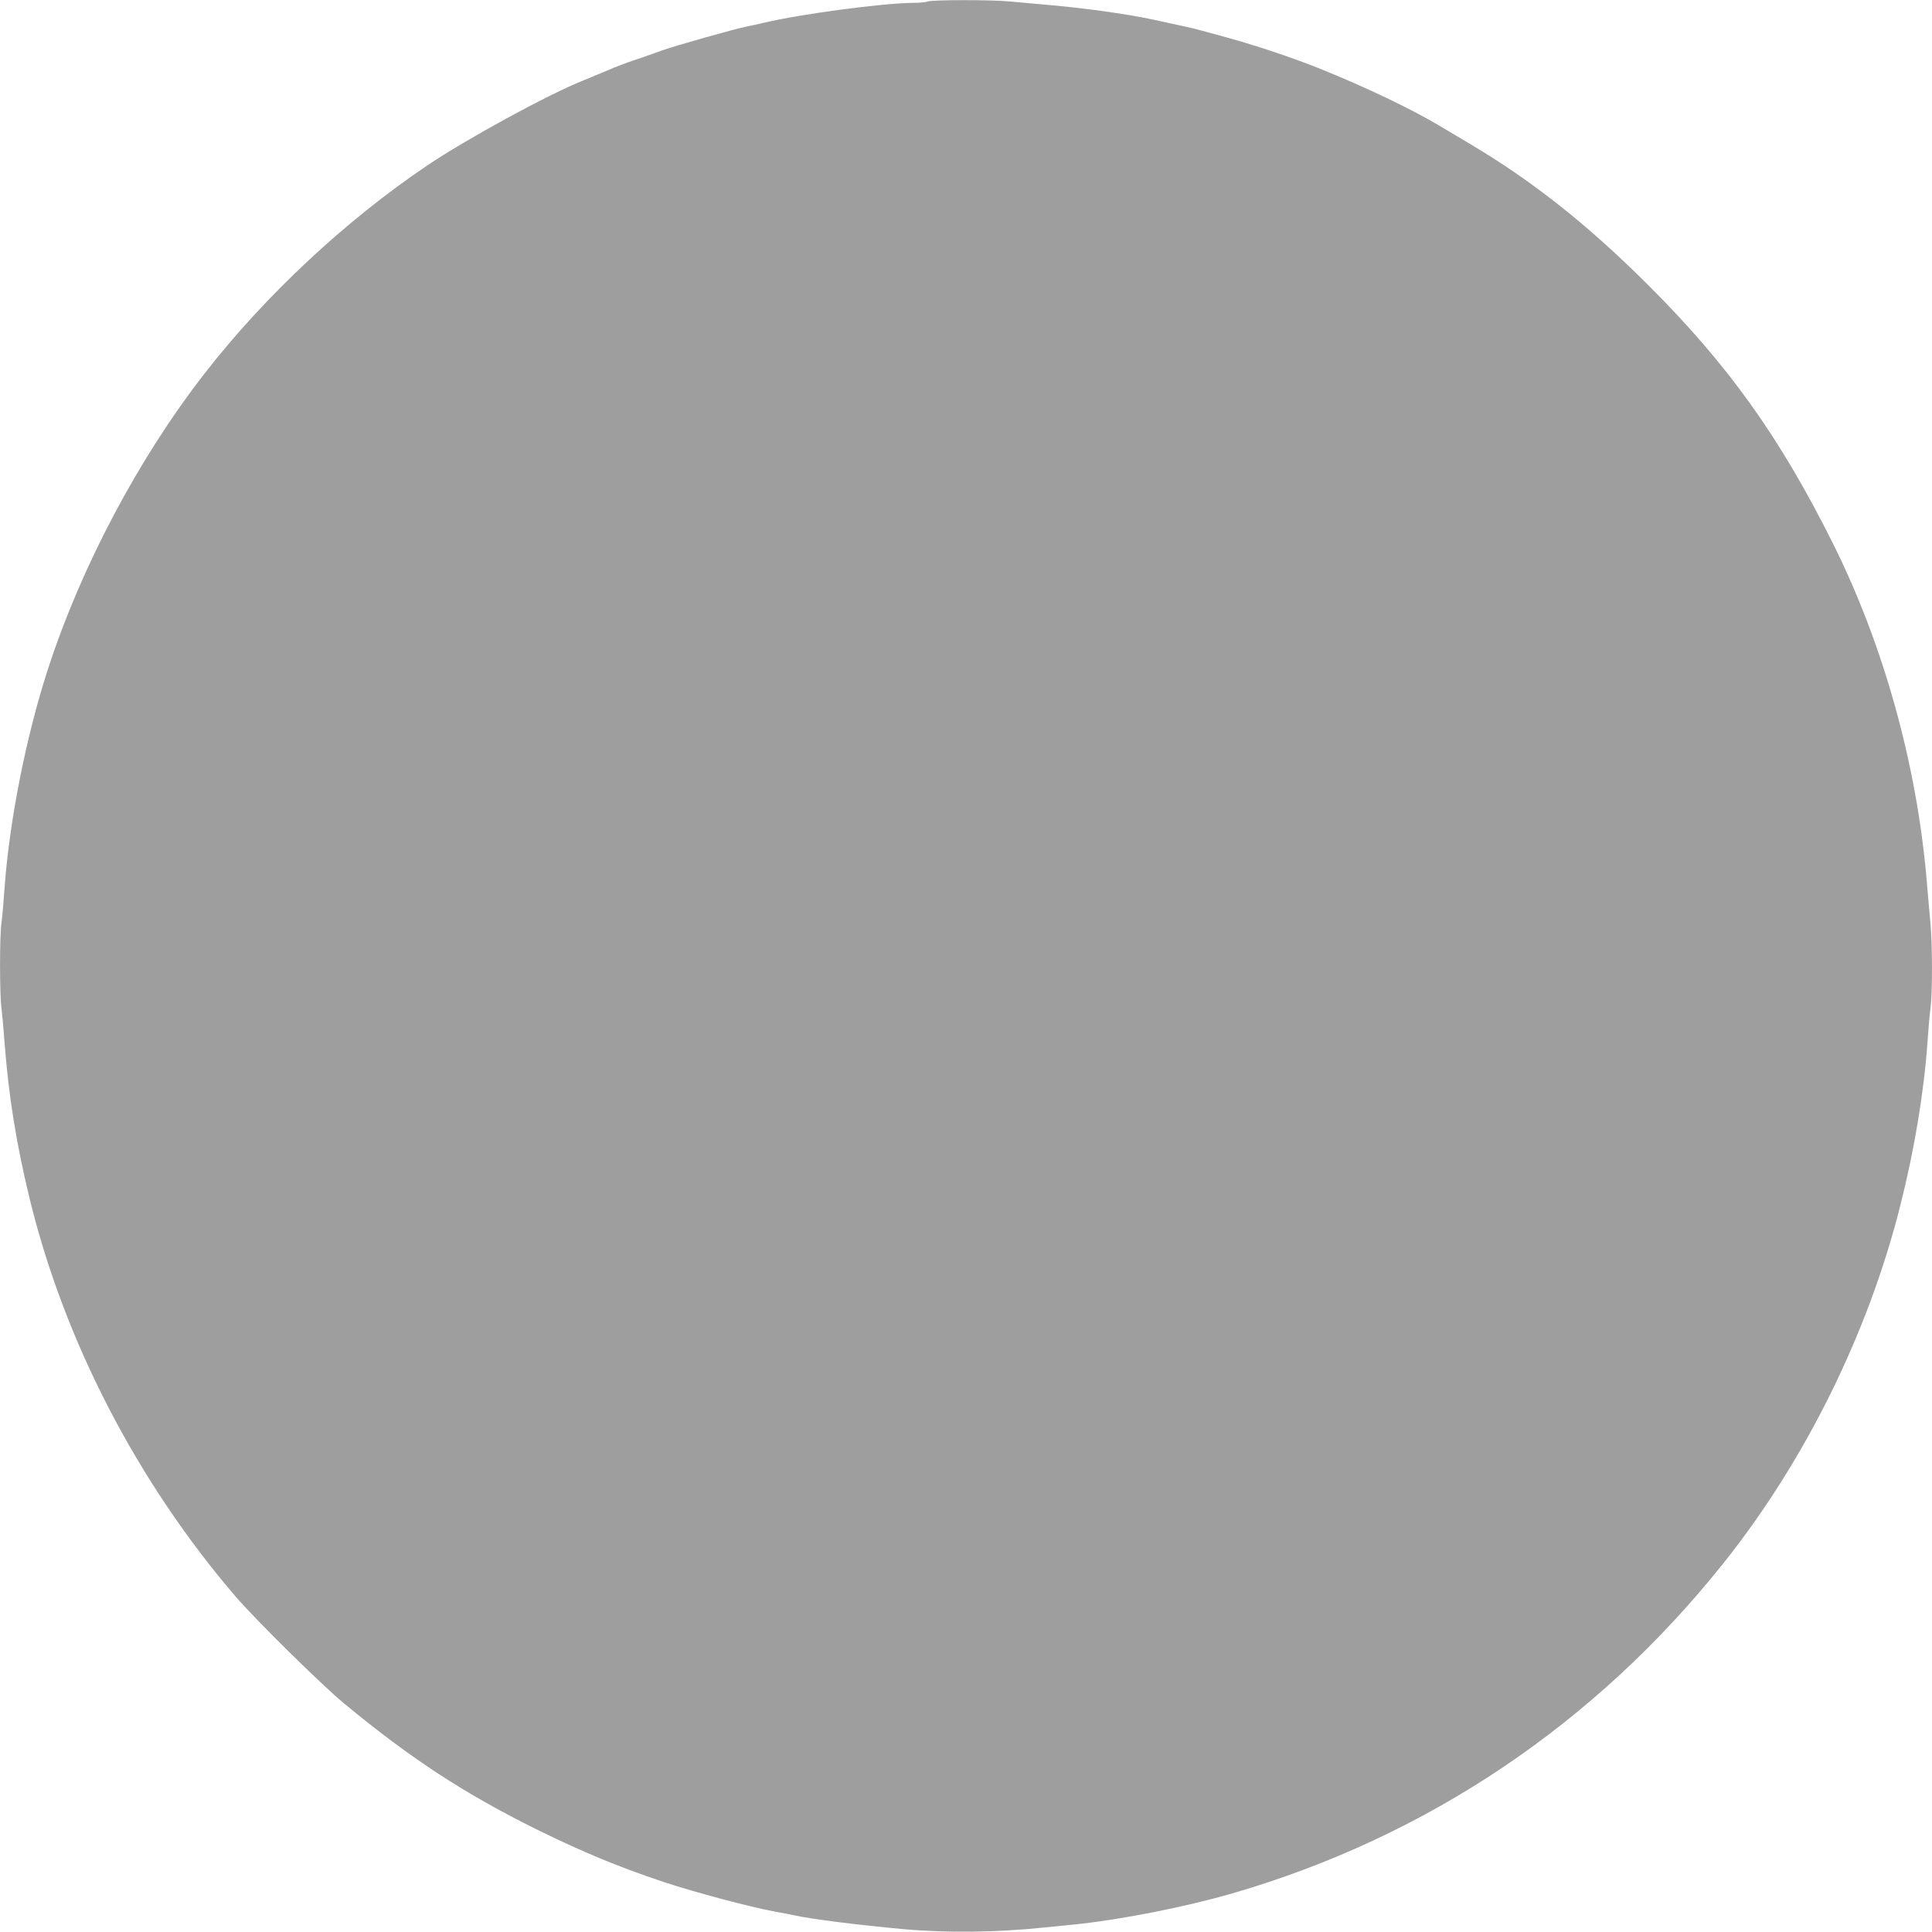 <?xml version="1.0" standalone="no"?>
<!DOCTYPE svg PUBLIC "-//W3C//DTD SVG 20010904//EN"
 "http://www.w3.org/TR/2001/REC-SVG-20010904/DTD/svg10.dtd">
<svg version="1.0" xmlns="http://www.w3.org/2000/svg"
 width="1280pt" height="1280pt" viewBox="0 0 1280 1280"
 preserveAspectRatio="xMidYMid meet">
<g transform="translate(0,1280) scale(0.1,-0.1)"
fill="#9e9e9e" stroke="none">
<path d="M6145 12790 c-11 -5 -57 -9 -101 -9 -199 -2 -745 -75 -979 -131 -44
-10 -96 -22 -115 -25 -81 -16 -474 -127 -566 -160 -54 -20 -138 -49 -186 -65
-48 -16 -120 -43 -160 -61 -40 -17 -122 -51 -183 -76 -233 -94 -770 -387
-1027 -561 -542 -366 -1073 -862 -1473 -1377 -438 -563 -818 -1281 -1038
-1960 -145 -447 -255 -1005 -287 -1450 -6 -88 -15 -190 -20 -227 -13 -86 -13
-475 0 -570 5 -40 14 -140 20 -223 27 -354 76 -662 165 -1031 230 -948 714
-1882 1368 -2644 135 -156 569 -584 718 -707 443 -366 797 -597 1274 -833 302
-149 546 -250 840 -348 211 -70 572 -166 740 -197 50 -9 108 -20 130 -25 106
-24 432 -65 720 -91 284 -26 623 -22 935 11 47 5 137 14 200 20 303 31 731
115 1045 206 1291 375 2405 1124 3253 2187 540 677 958 1521 1171 2366 94 370
158 756 181 1086 6 88 15 193 21 233 12 96 12 419 -1 552 -5 58 -17 186 -25
285 -65 767 -285 1560 -620 2232 -355 711 -697 1189 -1234 1723 -400 398 -764
685 -1176 929 -77 46 -165 98 -195 116 -189 113 -488 256 -795 380 -190 76
-441 160 -665 220 -74 20 -141 38 -148 40 -11 4 -130 30 -292 65 -174 38 -473
79 -725 100 -71 6 -171 15 -222 20 -112 12 -520 12 -548 0z"/>
</g>
</svg>
